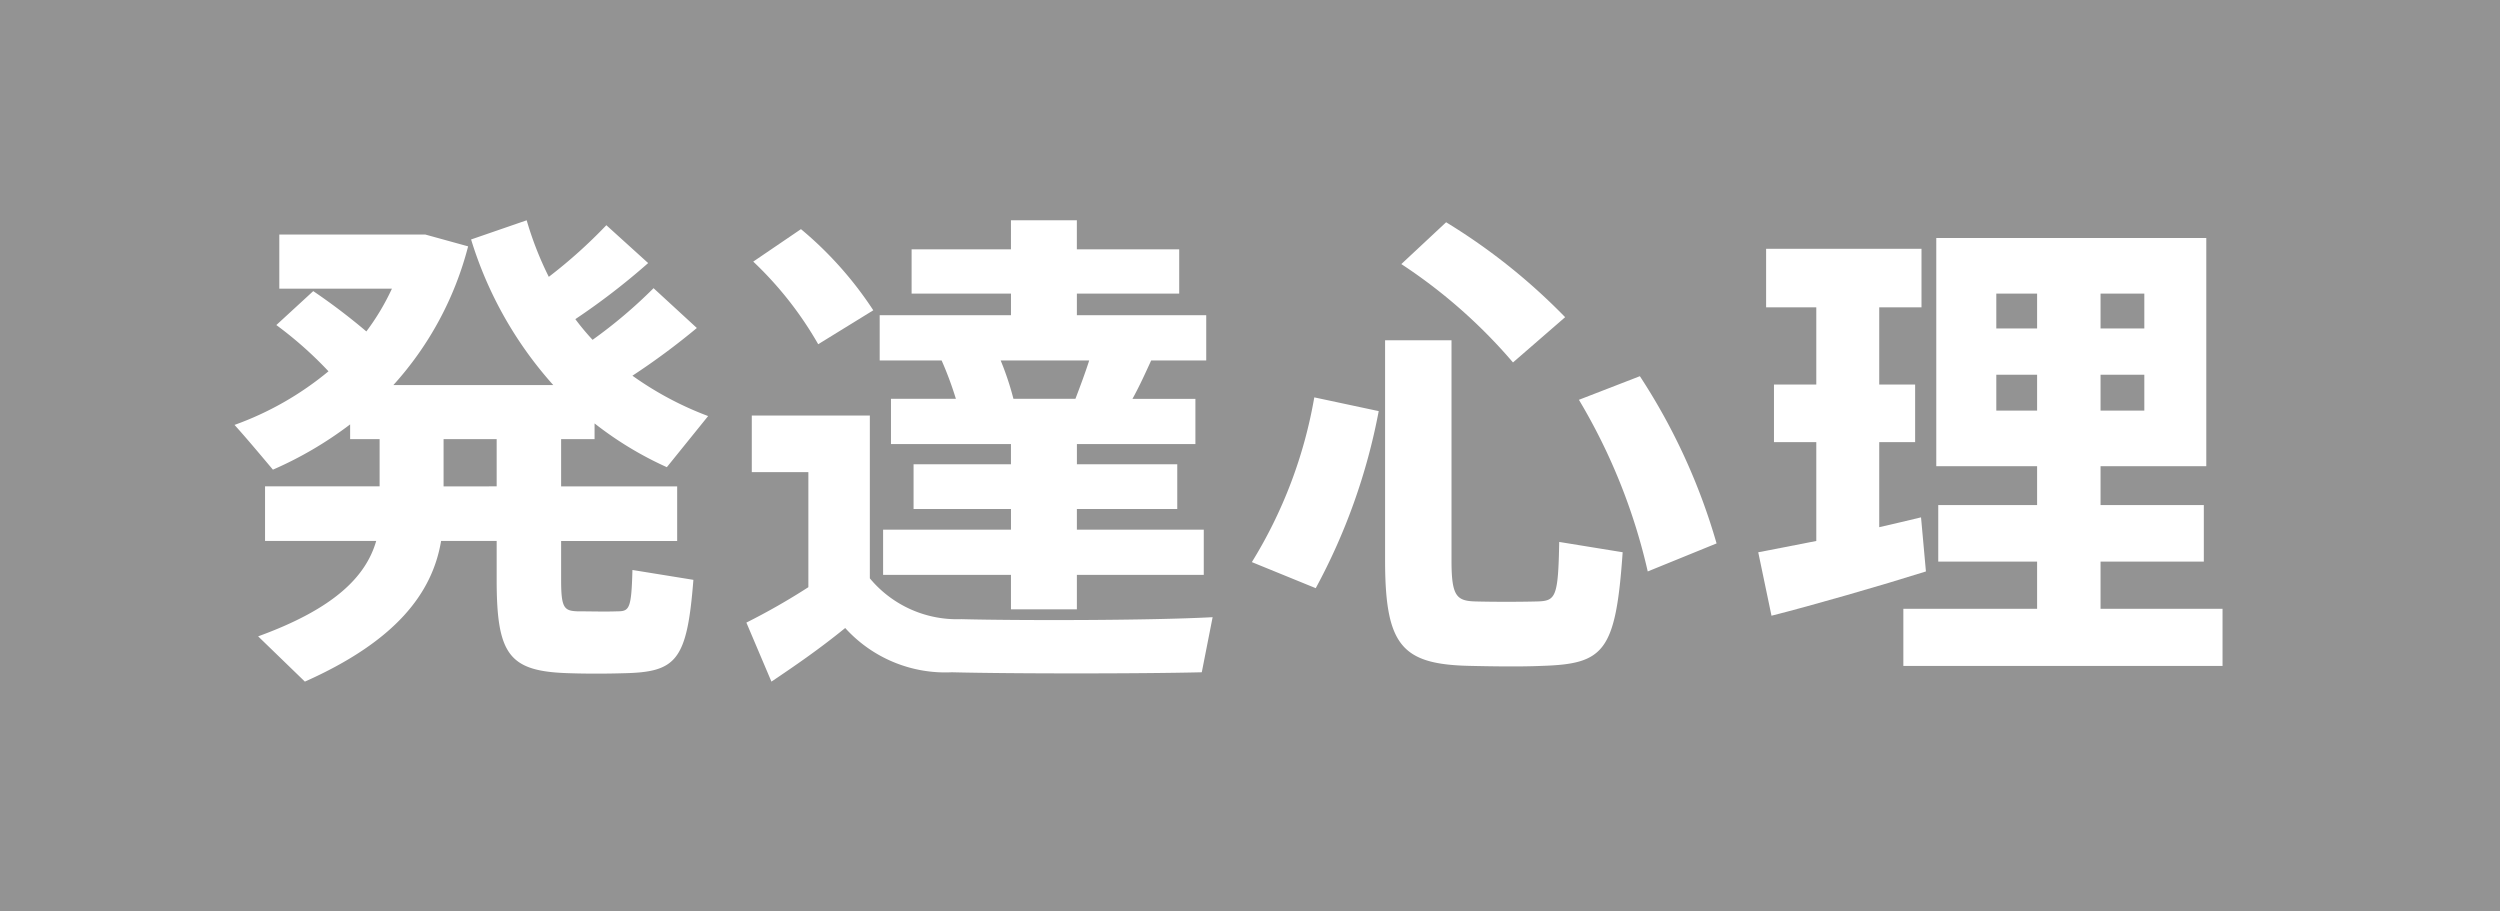 <svg xmlns="http://www.w3.org/2000/svg" width="106.746" height="38.907" viewBox="0 0 106.746 38.907"><title>11</title><g id="b3bf44b8-c21e-4ce5-b011-a5a446c93d36" data-name="レイヤー 2"><g id="abf1f5b6-3785-4bee-985d-19a629ad47d7" data-name="レイヤー 1"><rect width="106.746" height="38.907" fill="#939393"/><path d="M16.209,20.767V18.751H14.95v-.63a15.987,15.987,0,0,1-3.297,1.933c-.566-.672-1.092-1.303-1.639-1.911a13.349,13.349,0,0,0,4.012-2.289,16.409,16.409,0,0,0-2.227-1.975L13.375,12.43a26.563,26.563,0,0,1,2.268,1.722,10.07,10.07,0,0,0,1.092-1.827H11.926V10.015h6.236l1.826.504a14.041,14.041,0,0,1-3.191,5.922h6.826a16.572,16.572,0,0,1-3.508-6.216l2.373-.819a14.332,14.332,0,0,0,.945,2.415,21.291,21.291,0,0,0,2.457-2.205l1.785,1.617a29.474,29.474,0,0,1-3.109,2.394,10.525,10.525,0,0,0,.736.883,20.756,20.756,0,0,0,2.604-2.205l1.848,1.7a30.147,30.147,0,0,1-2.75,2.037,14.018,14.018,0,0,0,3.232,1.723L28.473,19.948a14.943,14.943,0,0,1-3.086-1.869v.672H23.959v2.017h4.955v2.331H23.959v1.659c0,1.196.125,1.322.691,1.344.484,0,1.219.021,1.723,0,.504,0,.588-.126.631-1.765l2.603.421c-.273,3.485-.734,3.947-3.023,3.989-.672.021-1.598.021-2.205,0-2.625-.062-3.172-.734-3.172-3.989V23.098h-2.373c-.377,2.247-1.953,4.284-5.816,6.006l-1.996-1.933c3.234-1.176,4.6-2.54,5.041-4.073H11.317V20.767Zm4.998,0V18.751H18.94v2.017Z" fill="#fff"/><path d="M41.045,26.437c2.332.062,8.002.062,10.732-.084l-.463,2.352c-2.625.064-8.105.064-10.668,0a5.765,5.765,0,0,1-4.557-1.89c-1.135.924-2.183,1.638-3.15,2.289l-1.07-2.52a28.176,28.176,0,0,0,2.647-1.512V20.158H32.1v-2.415h5.041V24.694A4.839,4.839,0,0,0,41.045,26.437ZM34.2,9.784a15.616,15.616,0,0,1,3.088,3.465l-2.352,1.449A15.264,15.264,0,0,0,32.162,11.17Zm8.967,12.831V21.733H39.008V19.822h4.158v-.861h-5.123V17.029h2.772a15.02,15.02,0,0,0-.609-1.638H37.561V13.459h5.606v-.924H38.924v-1.89h4.242V9.406h2.814v1.239H50.35v1.89H45.981v.924h5.523v1.933H49.153c-.232.504-.484,1.07-.799,1.638h2.688v1.932h-5.06v.861h4.285V21.733H45.981v.882h5.418v1.932H45.981v1.471H43.166V24.547h-5.459V22.615Zm2.752-5.586c.209-.546.42-1.113.588-1.638H42.727a12.369,12.369,0,0,1,.545,1.638Z" fill="#fff"/><path d="M58.869,17.554a25.939,25.939,0,0,1-2.689,7.56l-2.728-1.113a19.789,19.789,0,0,0,2.666-7.034ZM61.977,14.53v9.408c0,1.512.209,1.722,1.029,1.743.756.02,1.869.02,2.625,0,.797-.021.902-.168.945-2.541l2.709.44c-.295,4.264-.799,4.768-3.445,4.852-.945.042-2.205.02-3.086,0-2.898-.064-3.613-.861-3.613-4.516V14.53Zm-.23-5.04a25.897,25.897,0,0,1,5.082,4.053l-2.227,1.933a22.475,22.475,0,0,0-4.768-4.2ZM70.02,16.063a26.269,26.269,0,0,1,3.275,7.14L70.356,24.4a25.147,25.147,0,0,0-2.939-7.329Z" fill="#fff"/><path d="M77.553,23.098V18.877H75.746V16.42H77.553V13.123H75.41v-2.499h6.635v2.499H80.24V16.42h1.533v2.457H80.24V22.51c.65-.147,1.26-.294,1.785-.42l.209,2.31c-1.932.609-4.85,1.449-6.594,1.89l-.566-2.709C75.725,23.455,76.608,23.287,77.553,23.098Zm9.428,2.897V23.98H82.76v-2.415h4.221V19.906H82.676V10.162H94.205v9.744H89.69v1.659H94.1V23.98H89.69v2.016h5.209v2.437H81.27V25.996Zm-1.742-11.97h1.742V12.535H85.239Zm0,3.507h1.742V16H85.239Zm6.32-3.507V12.535H89.69V14.026Zm0,3.507V16H89.69v1.533Z" fill="#fff"/></g></g></svg>